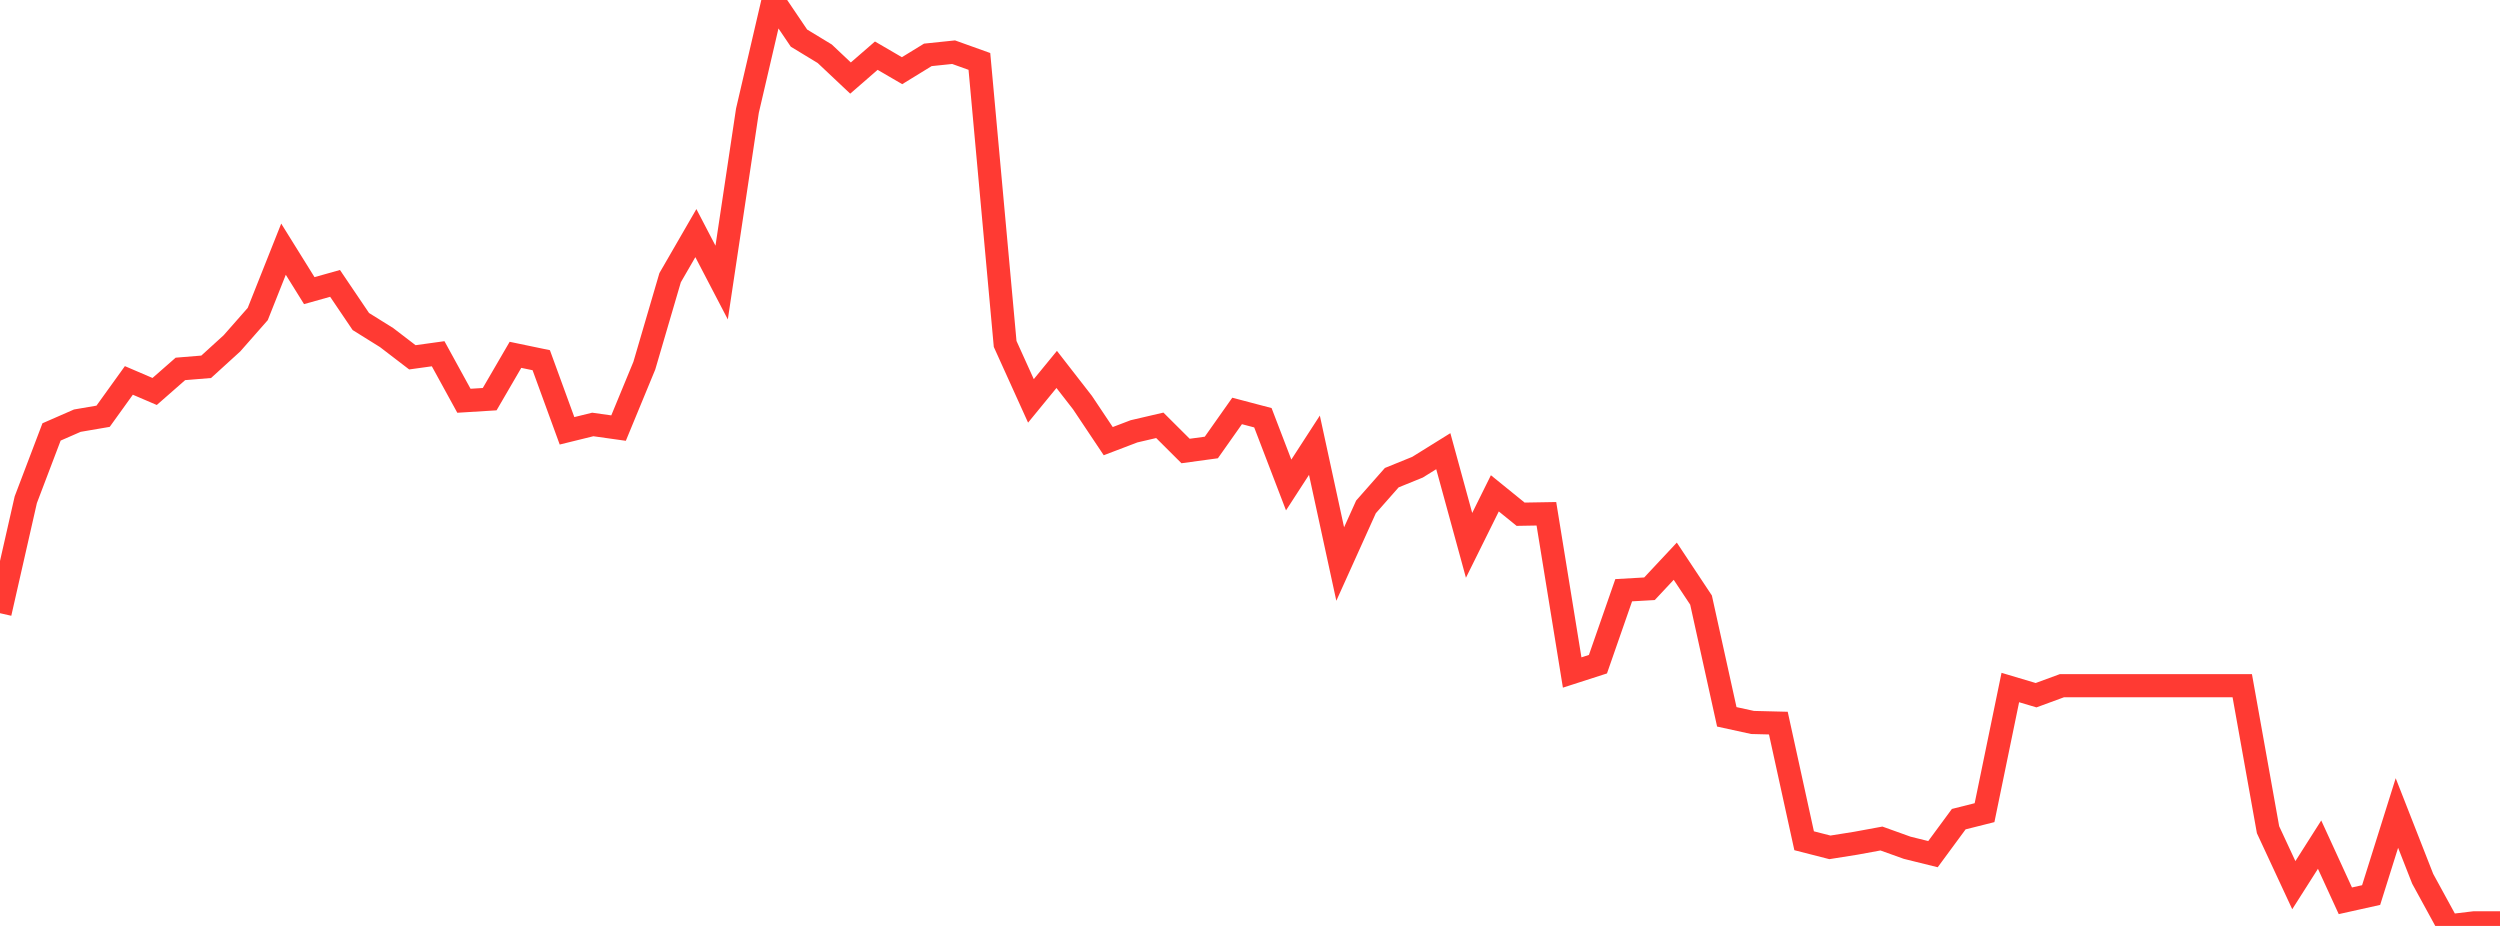 <?xml version="1.0" standalone="no"?>
<!DOCTYPE svg PUBLIC "-//W3C//DTD SVG 1.1//EN" "http://www.w3.org/Graphics/SVG/1.1/DTD/svg11.dtd">

<svg width="135" height="50" viewBox="0 0 135 50" preserveAspectRatio="none" 
  xmlns="http://www.w3.org/2000/svg"
  xmlns:xlink="http://www.w3.org/1999/xlink">


<polyline points="0.0, 33.113 1.392, 26.986 2.784, 23.324 4.175, 22.716 5.567, 22.478 6.959, 20.543 8.351, 21.14 9.742, 19.921 11.134, 19.807 12.526, 18.54 13.918, 16.957 15.309, 13.456 16.701, 15.694 18.093, 15.303 19.485, 17.362 20.876, 18.229 22.268, 19.295 23.66, 19.102 25.052, 21.641 26.443, 21.555 27.835, 19.161 29.227, 19.451 30.619, 23.264 32.01, 22.921 33.402, 23.117 34.794, 19.745 36.186, 14.996 37.577, 12.588 38.969, 15.258 40.361, 5.978 41.753, 0.0 43.144, 2.058 44.536, 2.903 45.928, 4.215 47.32, 3.006 48.711, 3.817 50.103, 2.963 51.495, 2.818 52.887, 3.317 54.278, 18.573 55.67, 21.648 57.062, 19.949 58.454, 21.74 59.845, 23.822 61.237, 23.291 62.629, 22.967 64.021, 24.354 65.412, 24.164 66.804, 22.191 68.196, 22.558 69.588, 26.189 70.979, 24.042 72.371, 30.458 73.763, 27.373 75.155, 25.794 76.546, 25.229 77.938, 24.364 79.33, 29.449 80.722, 26.64 82.113, 27.768 83.505, 27.744 84.897, 36.315 86.289, 35.866 87.68, 31.872 89.072, 31.793 90.464, 30.305 91.856, 32.404 93.247, 38.709 94.639, 39.013 96.031, 39.048 97.423, 45.401 98.814, 45.757 100.206, 45.536 101.598, 45.28 102.99, 45.78 104.381, 46.124 105.773, 44.234 107.165, 43.884 108.557, 37.126 109.948, 37.541 111.34, 37.029 112.732, 37.029 114.124, 37.029 115.515, 37.029 116.907, 37.029 118.299, 37.029 119.691, 37.029 121.082, 37.029 122.474, 44.805 123.866, 47.799 125.258, 45.61 126.649, 48.643 128.041, 48.333 129.433, 43.902 130.825, 47.454 132.216, 50.0 133.608, 49.833 135.0, 49.833" fill="none" stroke="#ff3a33" stroke-width="1.25"/>

</svg>